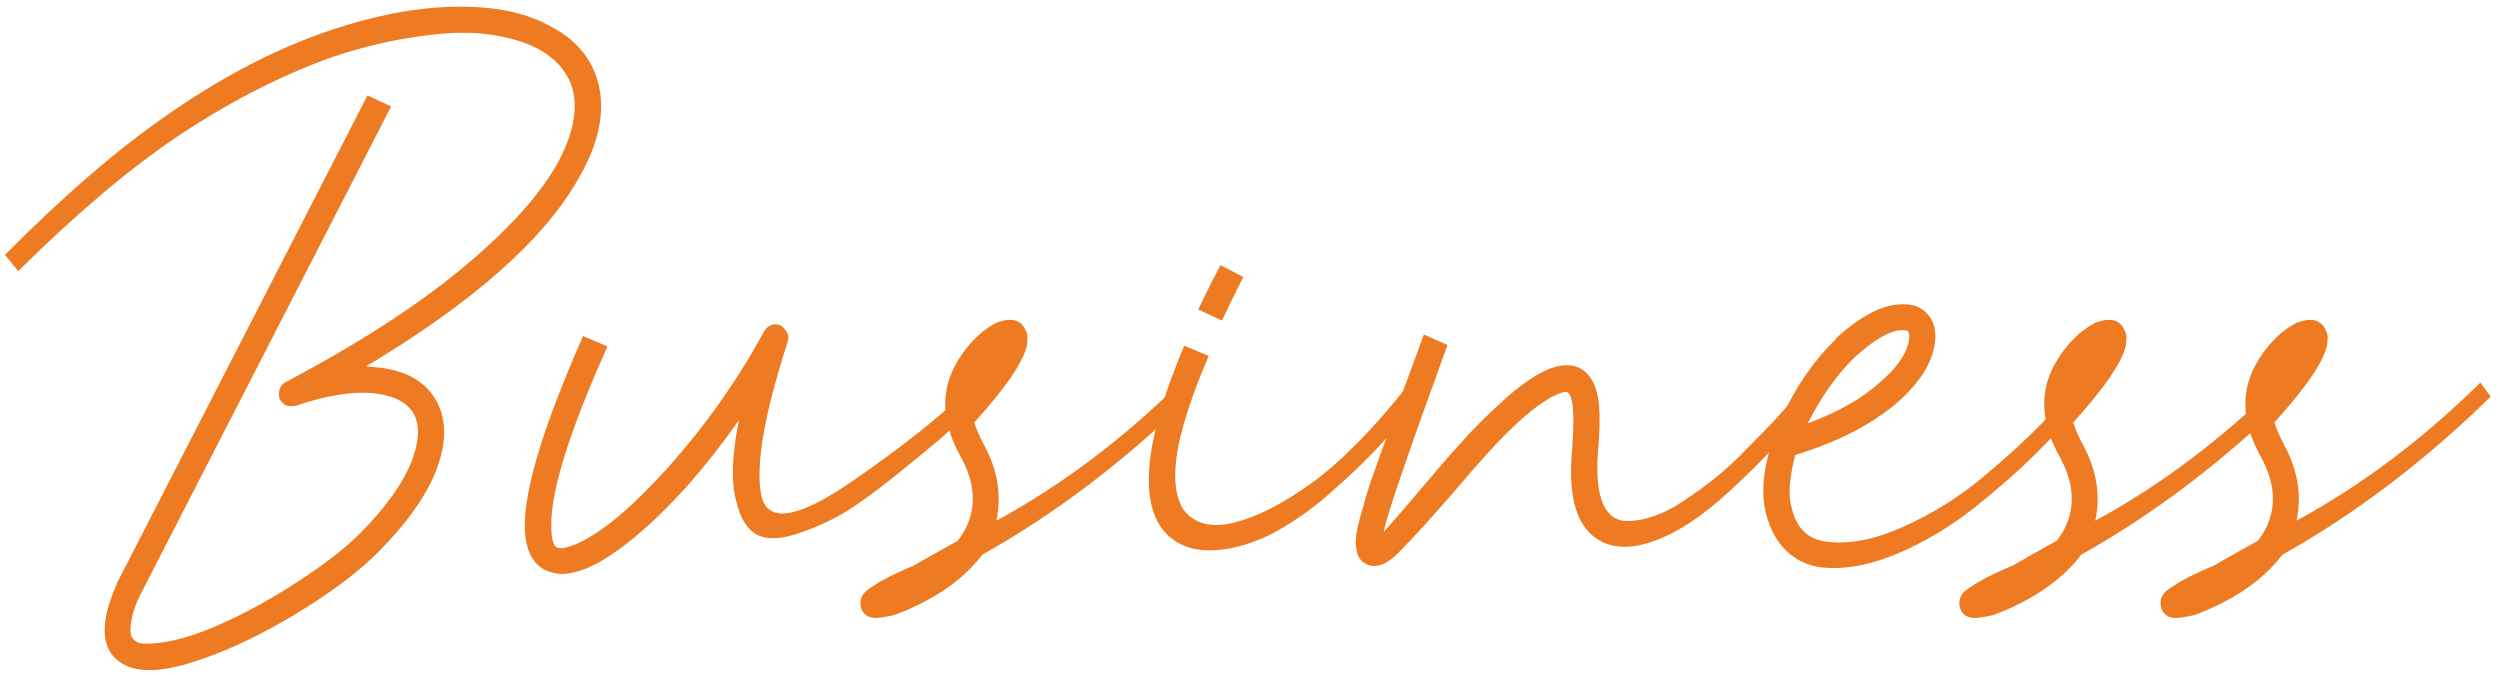 <svg width="237" height="64" viewBox="0 0 237 64" fill="none" xmlns="http://www.w3.org/2000/svg">
<path d="M44.22 0.64C47.347 0.687 49.983 1.293 52.13 2.46C54.743 3.813 56.307 5.773 56.82 8.34C57.333 10.953 56.657 13.847 54.79 17.02C51.477 22.807 44.78 28.71 34.7 34.73C35.213 34.777 35.68 34.823 36.1 34.87C38.667 35.197 40.44 36.27 41.42 38.09C42.353 39.863 42.33 42.033 41.35 44.6C40.37 47.073 38.527 49.663 35.82 52.37C33.953 54.237 31.41 56.15 28.19 58.11C24.97 60.07 21.913 61.54 19.02 62.52C15.567 63.733 13.07 63.85 11.53 62.87C10.457 62.217 9.92 61.167 9.92 59.72C9.92 58.507 10.34 56.967 11.18 55.1L34.84 9.04L37.08 10.09L13.42 56.15C12.72 57.503 12.37 58.693 12.37 59.72C12.37 60.233 12.533 60.583 12.86 60.77C13.047 61.003 13.677 61.073 14.75 60.98C15.823 60.887 16.99 60.63 18.25 60.21C20.863 59.323 23.733 57.923 26.86 56.01C30.033 54.05 32.437 52.253 34.07 50.62C36.543 48.147 38.2 45.837 39.04 43.69C39.74 41.87 39.81 40.4 39.25 39.28C38.643 38.207 37.477 37.553 35.75 37.32C33.697 37.04 31.153 37.413 28.12 38.44C27.793 38.533 27.467 38.533 27.14 38.44C26.86 38.3 26.65 38.09 26.51 37.81C26.417 37.483 26.417 37.18 26.51 36.9C26.603 36.573 26.813 36.34 27.14 36.2C33.907 32.607 39.413 29.06 43.66 25.56C47.907 22.06 50.917 18.793 52.69 15.76C54.183 13.147 54.743 10.837 54.37 8.83C53.997 7.057 52.877 5.657 51.01 4.63C49.657 3.93 48.023 3.463 46.11 3.23C44.197 2.997 41.933 3.09 39.32 3.51C36.707 3.883 33.977 4.56 31.13 5.54C26.417 7.267 21.703 9.693 16.99 12.82C12.323 15.947 7.237 20.24 1.73 25.7L0.47 24.16C6.07 18.513 11.25 14.057 16.01 10.79C20.77 7.477 25.53 4.957 30.29 3.23C35.377 1.41 40.02 0.547 44.22 0.64Z" fill="#EE7A21"/>
<path d="M73.477 30.74C73.897 30.74 74.223 30.927 74.457 31.3C74.737 31.627 74.807 32 74.667 32.42C72.473 39.187 71.633 43.993 72.147 46.84C72.66 49.64 75.53 49.243 80.757 45.65C86.03 42.01 89.903 38.883 92.377 36.27L93.567 37.6C93.427 37.693 93.24 37.88 93.007 38.16C91.467 39.513 90.207 40.633 89.227 41.52C88.247 42.36 86.8 43.55 84.887 45.09C83.02 46.583 81.41 47.75 80.057 48.59C78.703 49.383 77.257 50.037 75.717 50.55C74.223 51.063 73.01 51.157 72.077 50.83C70.957 50.41 70.187 49.267 69.767 47.4C69.3 45.627 69.393 43.107 70.047 39.84C68.507 42.033 66.897 44.087 65.217 46C61.53 50.06 58.357 52.673 55.697 53.84C54.903 54.167 54.18 54.353 53.527 54.4C52.92 54.447 52.267 54.307 51.567 53.98C50.4 53.327 49.793 51.997 49.747 49.99C49.7 46.35 51.543 40.307 55.277 31.86L57.587 32.84C53.947 40.96 52.173 46.653 52.267 49.92C52.267 50.993 52.43 51.647 52.757 51.88C53.13 52.067 53.783 51.95 54.717 51.53C57.05 50.503 59.92 48.1 63.327 44.32C66.873 40.353 69.907 36.06 72.427 31.44C72.66 31.02 73.01 30.787 73.477 30.74Z" fill="#EE7A21"/>
<path d="M95.718 30.32C95.905 30.32 96.091 30.343 96.278 30.39C96.698 30.53 97.001 30.81 97.188 31.23C97.375 31.51 97.445 31.86 97.398 32.28C97.398 32.793 97.188 33.447 96.768 34.24C96.021 35.687 94.551 37.623 92.358 40.05C92.591 40.75 92.895 41.45 93.268 42.15C94.575 44.53 94.971 46.933 94.458 49.36C100.571 46.047 106.381 41.683 111.888 36.27L112.868 37.6C106.615 43.713 100.035 48.707 93.128 52.58C91.775 54.353 89.931 55.847 87.598 57.06C86.618 57.573 85.661 57.993 84.728 58.32C84.308 58.413 83.935 58.483 83.608 58.53C83.095 58.623 82.675 58.6 82.348 58.46C81.881 58.227 81.625 57.853 81.578 57.34C81.531 56.967 81.625 56.617 81.858 56.29C82.045 56.057 82.371 55.8 82.838 55.52C83.585 55.007 84.775 54.4 86.408 53.7C86.455 53.7 86.478 53.7 86.478 53.7C87.271 53.233 88.718 52.417 90.818 51.25C91.145 50.783 91.331 50.503 91.378 50.41C92.591 48.263 92.498 45.907 91.098 43.34C89.418 40.353 89.161 37.6 90.328 35.08C90.981 33.727 91.868 32.56 92.988 31.58C93.501 31.16 93.991 30.833 94.458 30.6C94.971 30.413 95.391 30.32 95.718 30.32ZM93.548 34.59C93.548 34.637 93.525 34.683 93.478 34.73C93.431 34.777 93.408 34.823 93.408 34.87C93.408 34.823 93.431 34.777 93.478 34.73C93.525 34.683 93.548 34.637 93.548 34.59Z" fill="#EE7A21"/>
<path d="M115.7 25.14L117.87 26.26C117.124 27.707 116.447 29.083 115.84 30.39L113.6 29.34C114.254 27.94 114.954 26.54 115.7 25.14ZM112.27 32.77L114.58 33.75C113.18 37.017 112.224 39.84 111.71 42.22C111.15 45.253 111.384 47.377 112.41 48.59C113.484 49.757 115.07 50.06 117.17 49.5C119.317 48.94 121.744 47.68 124.45 45.72C127.297 43.62 130.354 40.493 133.62 36.34L134.81 37.67C133.317 39.443 131.917 41.03 130.61 42.43C129.35 43.783 127.81 45.253 125.99 46.84C124.217 48.38 122.397 49.64 120.53 50.62C118.664 51.553 116.867 52.067 115.14 52.16C113.554 52.253 112.224 51.903 111.15 51.11C110.03 50.27 109.33 49.01 109.05 47.33C108.49 44.017 109.564 39.163 112.27 32.77Z" fill="#EE7A21"/>
<path d="M134.982 31.72L137.222 32.7C133.535 42.827 131.529 48.683 131.202 50.27C131.202 50.317 131.202 50.363 131.202 50.41C131.155 50.457 131.132 50.48 131.132 50.48C132.019 49.5 133.209 48.123 134.702 46.35C136.195 44.577 137.432 43.153 138.412 42.08C139.392 40.96 140.489 39.84 141.702 38.72C143.195 37.273 144.595 36.177 145.902 35.43C147.349 34.637 148.562 34.427 149.542 34.8C150.569 35.22 151.222 36.2 151.502 37.74C151.689 38.907 151.689 40.54 151.502 42.64C151.175 46.7 151.922 48.94 153.742 49.36C154.582 49.453 155.515 49.337 156.542 49.01C157.569 48.683 158.595 48.17 159.622 47.47C160.695 46.77 161.722 46.023 162.702 45.23C163.682 44.437 164.662 43.527 165.642 42.5C166.669 41.473 167.509 40.61 168.162 39.91C168.815 39.21 169.492 38.44 170.192 37.6C170.939 36.76 171.359 36.293 171.452 36.2L172.712 37.39C169.445 41.17 166.529 44.227 163.962 46.56C161.442 48.893 159.085 50.457 156.892 51.25C155.632 51.717 154.512 51.903 153.532 51.81C152.365 51.717 151.385 51.25 150.592 50.41C149.192 48.917 148.679 46.257 149.052 42.43C149.192 40.517 149.192 39.093 149.052 38.16C148.912 37.553 148.749 37.227 148.562 37.18C148.375 37.087 147.909 37.227 147.162 37.6C146.042 38.207 144.782 39.187 143.382 40.54C142.215 41.613 140.465 43.527 138.132 46.28C135.799 48.987 133.932 51.04 132.532 52.44C131.319 53.653 130.245 53.957 129.312 53.35C128.845 53.07 128.589 52.51 128.542 51.67C128.495 51.203 128.565 50.573 128.752 49.78C128.892 49.173 129.079 48.497 129.312 47.75C129.499 47.003 129.802 46.047 130.222 44.88C130.642 43.667 131.039 42.57 131.412 41.59C131.739 40.563 132.275 39.047 133.022 37.04C133.769 34.987 134.422 33.213 134.982 31.72Z" fill="#EE7A21"/>
<path d="M180.555 28.85C181.581 28.85 182.375 29.247 182.935 30.04C183.401 30.693 183.565 31.533 183.425 32.56C183.145 34.473 181.931 36.363 179.785 38.23C177.358 40.283 174.161 41.917 170.195 43.13C169.728 44.903 169.565 46.35 169.705 47.47C169.938 48.823 170.381 49.803 171.035 50.41C171.595 50.97 172.411 51.297 173.485 51.39C175.631 51.577 178.011 51.063 180.625 49.85C183.285 48.637 185.711 47.12 187.905 45.3C190.145 43.433 192.035 41.707 193.575 40.12C195.115 38.533 196.188 37.297 196.795 36.41L198.125 37.39C196.678 39.163 195.045 40.96 193.225 42.78C191.451 44.553 189.445 46.327 187.205 48.1C184.965 49.873 182.608 51.297 180.135 52.37C177.661 53.443 175.398 53.933 173.345 53.84C171.758 53.793 170.428 53.257 169.355 52.23C168.281 51.203 167.581 49.757 167.255 47.89C166.928 45.557 167.465 42.827 168.865 39.7C170.171 36.76 171.898 34.24 174.045 32.14V32.07C176.518 29.83 178.688 28.757 180.555 28.85ZM180.415 31.3C179.295 31.253 177.755 32.117 175.795 33.89L175.725 33.96C174.045 35.64 172.598 37.693 171.385 40.12C174.185 39.093 176.425 37.833 178.105 36.34C179.831 34.893 180.788 33.517 180.975 32.21C181.021 31.837 180.998 31.58 180.905 31.44C180.811 31.347 180.648 31.3 180.415 31.3Z" fill="#EE7A21"/>
<path d="M199.898 30.32C200.084 30.32 200.271 30.343 200.458 30.39C200.878 30.53 201.181 30.81 201.368 31.23C201.554 31.51 201.624 31.86 201.578 32.28C201.578 32.793 201.368 33.447 200.948 34.24C200.201 35.687 198.731 37.623 196.538 40.05C196.771 40.75 197.074 41.45 197.448 42.15C198.754 44.53 199.151 46.933 198.638 49.36C204.751 46.047 210.561 41.683 216.068 36.27L217.048 37.6C210.794 43.713 204.214 48.707 197.308 52.58C195.954 54.353 194.111 55.847 191.778 57.06C190.798 57.573 189.841 57.993 188.908 58.32C188.488 58.413 188.114 58.483 187.788 58.53C187.274 58.623 186.854 58.6 186.528 58.46C186.061 58.227 185.804 57.853 185.758 57.34C185.711 56.967 185.804 56.617 186.038 56.29C186.224 56.057 186.551 55.8 187.018 55.52C187.764 55.007 188.954 54.4 190.588 53.7C190.634 53.7 190.658 53.7 190.658 53.7C191.451 53.233 192.898 52.417 194.998 51.25C195.324 50.783 195.511 50.503 195.558 50.41C196.771 48.263 196.678 45.907 195.278 43.34C193.598 40.353 193.341 37.6 194.508 35.08C195.161 33.727 196.048 32.56 197.168 31.58C197.681 31.16 198.171 30.833 198.638 30.6C199.151 30.413 199.571 30.32 199.898 30.32ZM197.728 34.59C197.728 34.637 197.704 34.683 197.658 34.73C197.611 34.777 197.588 34.823 197.588 34.87C197.588 34.823 197.611 34.777 197.658 34.73C197.704 34.683 197.728 34.637 197.728 34.59Z" fill="#EE7A21"/>
<path d="M218.97 30.32C219.157 30.32 219.343 30.343 219.53 30.39C219.95 30.53 220.253 30.81 220.44 31.23C220.627 31.51 220.697 31.86 220.65 32.28C220.65 32.793 220.44 33.447 220.02 34.24C219.273 35.687 217.803 37.623 215.61 40.05C215.843 40.75 216.147 41.45 216.52 42.15C217.827 44.53 218.223 46.933 217.71 49.36C223.823 46.047 229.633 41.683 235.14 36.27L236.12 37.6C229.867 43.713 223.287 48.707 216.38 52.58C215.027 54.353 213.183 55.847 210.85 57.06C209.87 57.573 208.913 57.993 207.98 58.32C207.56 58.413 207.187 58.483 206.86 58.53C206.347 58.623 205.927 58.6 205.6 58.46C205.133 58.227 204.877 57.853 204.83 57.34C204.783 56.967 204.877 56.617 205.11 56.29C205.297 56.057 205.623 55.8 206.09 55.52C206.837 55.007 208.027 54.4 209.66 53.7C209.707 53.7 209.73 53.7 209.73 53.7C210.523 53.233 211.97 52.417 214.07 51.25C214.397 50.783 214.583 50.503 214.63 50.41C215.843 48.263 215.75 45.907 214.35 43.34C212.67 40.353 212.413 37.6 213.58 35.08C214.233 33.727 215.12 32.56 216.24 31.58C216.753 31.16 217.243 30.833 217.71 30.6C218.223 30.413 218.643 30.32 218.97 30.32ZM216.8 34.59C216.8 34.637 216.777 34.683 216.73 34.73C216.683 34.777 216.66 34.823 216.66 34.87C216.66 34.823 216.683 34.777 216.73 34.73C216.777 34.683 216.8 34.637 216.8 34.59Z" fill="#EE7A21"/>
</svg>
